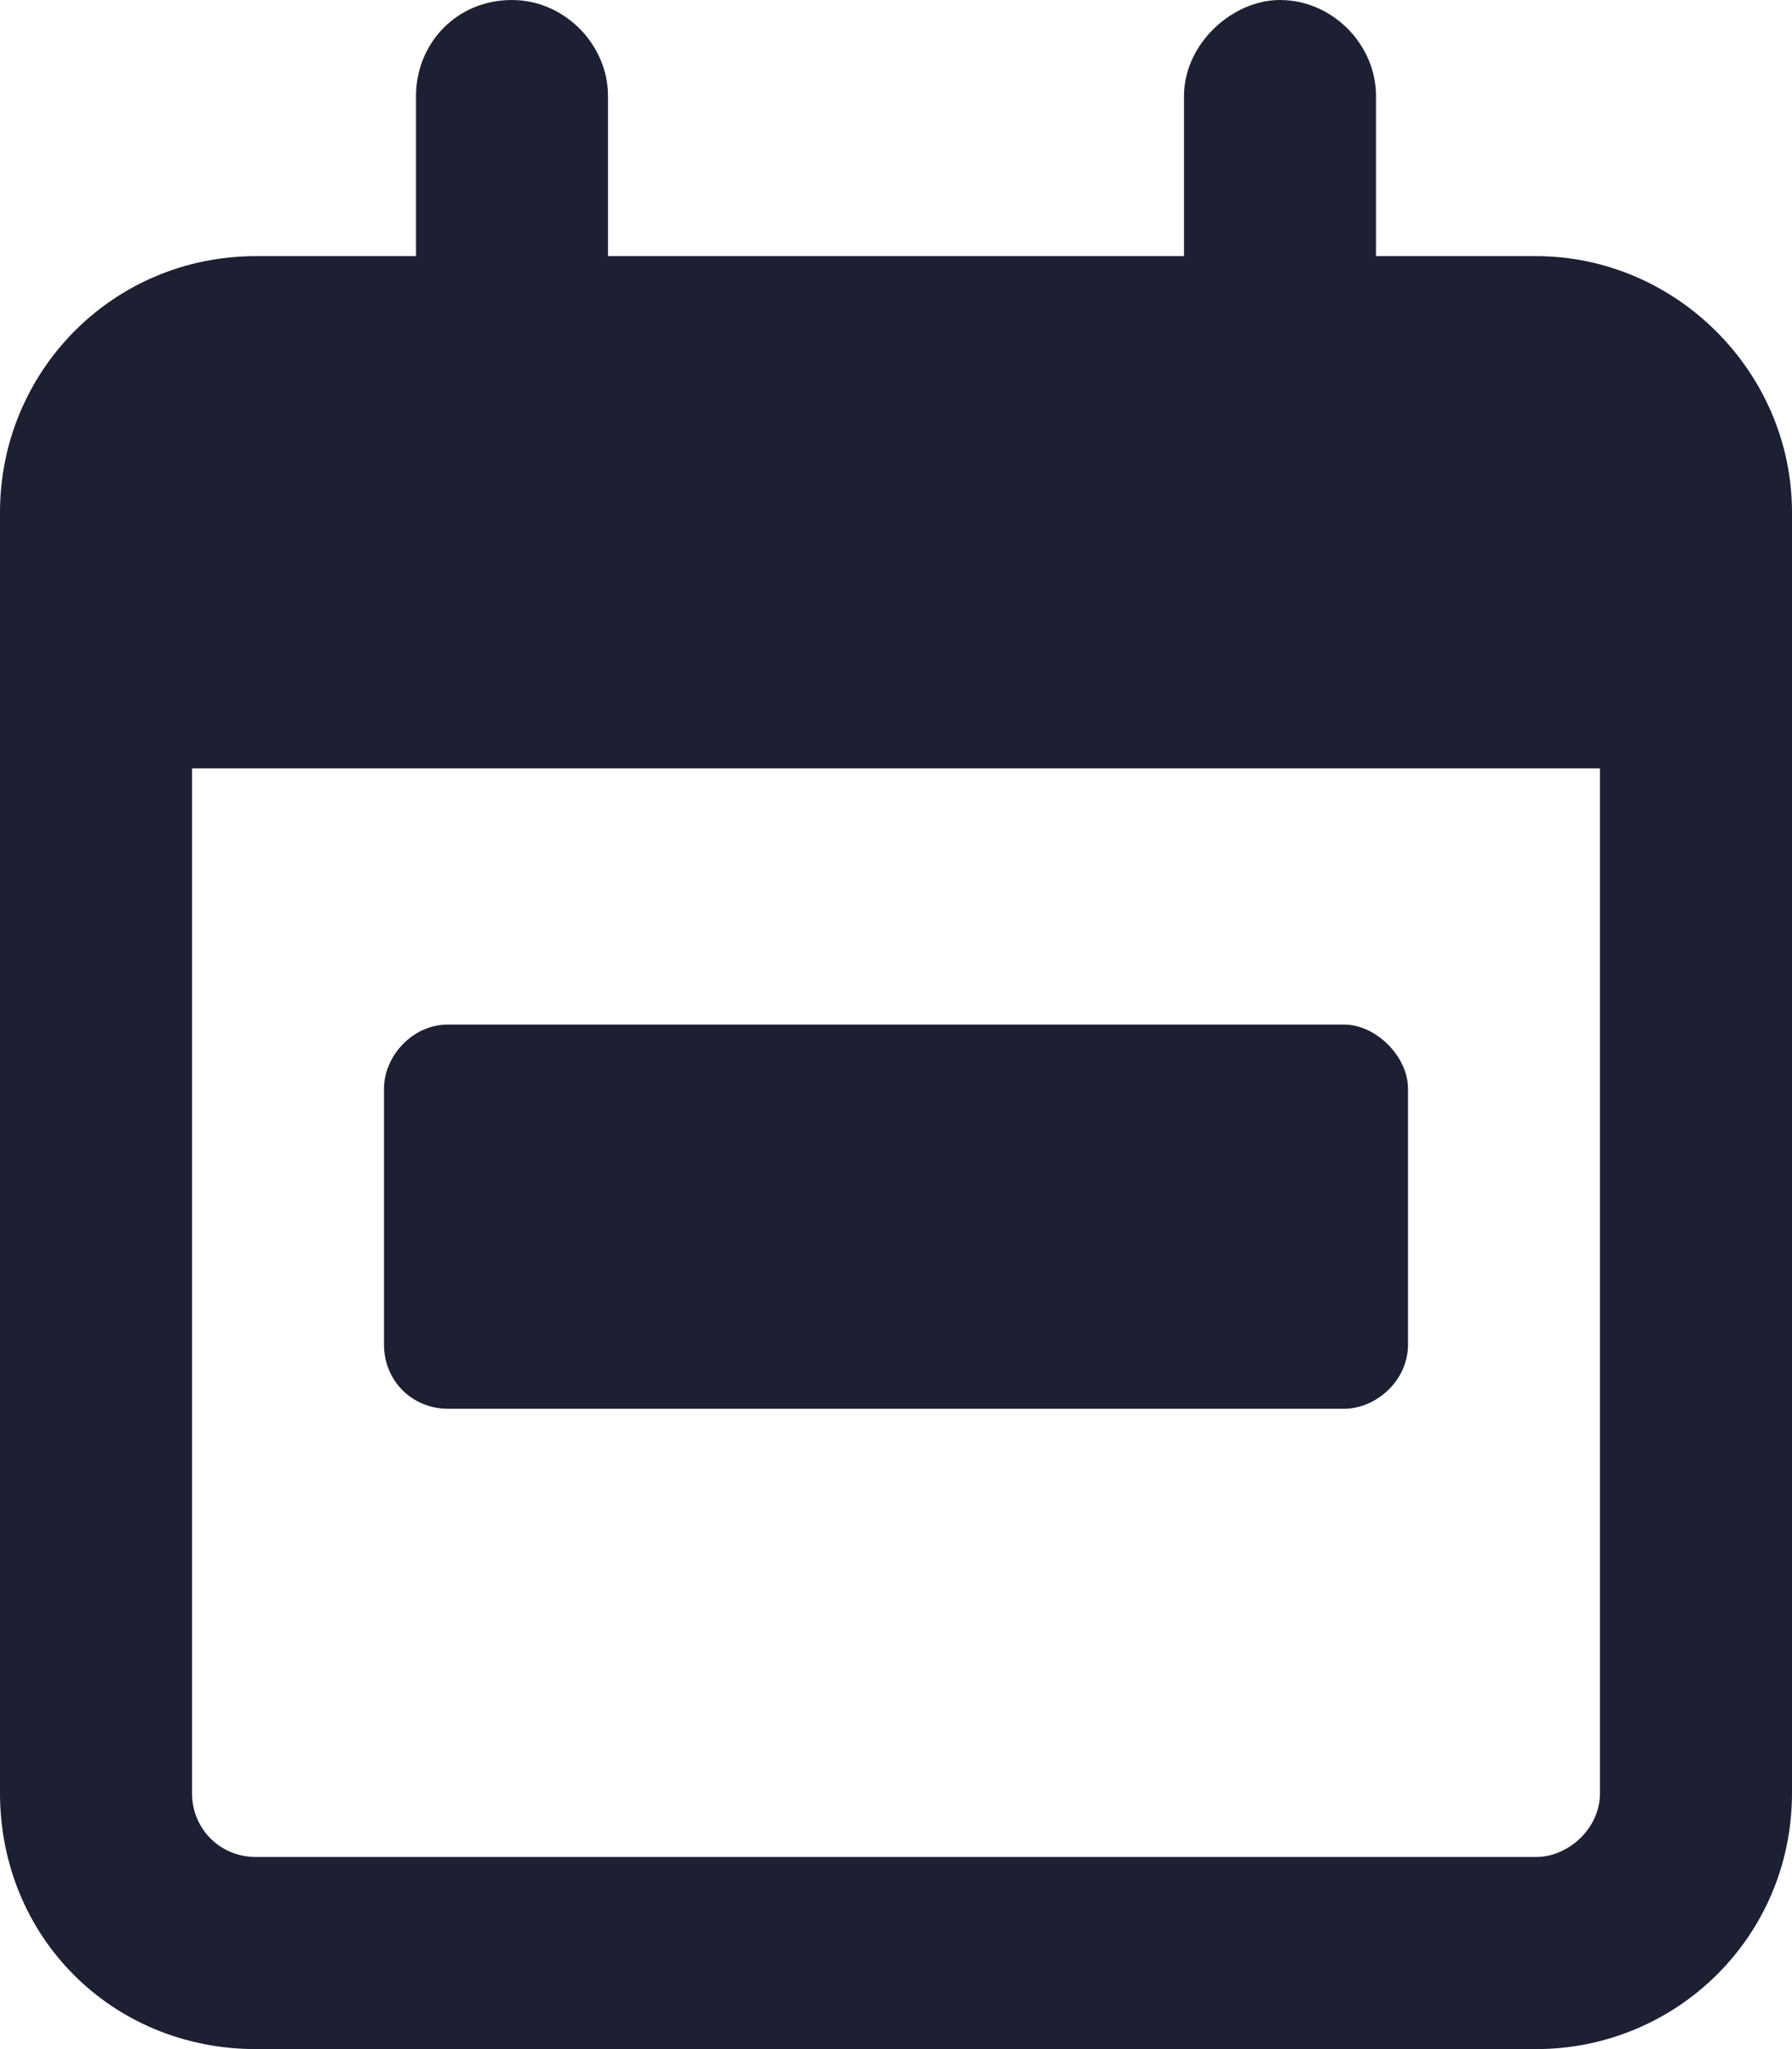 <svg width="14" height="16" viewBox="0 0 14 16" fill="none" xmlns="http://www.w3.org/2000/svg">
<path d="M3.5 11C3.219 11 3 10.781 3 10.5V8.5C3 8.25 3.219 8 3.5 8H10.5C10.75 8 11 8.25 11 8.5V10.5C11 10.781 10.75 11 10.5 11H3.5ZM12 2C13.094 2 14 2.906 14 4V14C14 15.125 13.094 16 12 16H2C0.875 16 0 15.125 0 14V4C0 2.906 0.875 2 2 2H3.25V0.75C3.25 0.344 3.562 0 4 0C4.406 0 4.75 0.344 4.75 0.75V2H9.25V0.75C9.25 0.344 9.625 0 10 0C10.406 0 10.75 0.344 10.75 0.75V2H12ZM12.5 14V6H1.5V14C1.5 14.281 1.719 14.5 2 14.5H12C12.25 14.5 12.5 14.281 12.5 14Z" fill="#1D1F33"/>
</svg>
